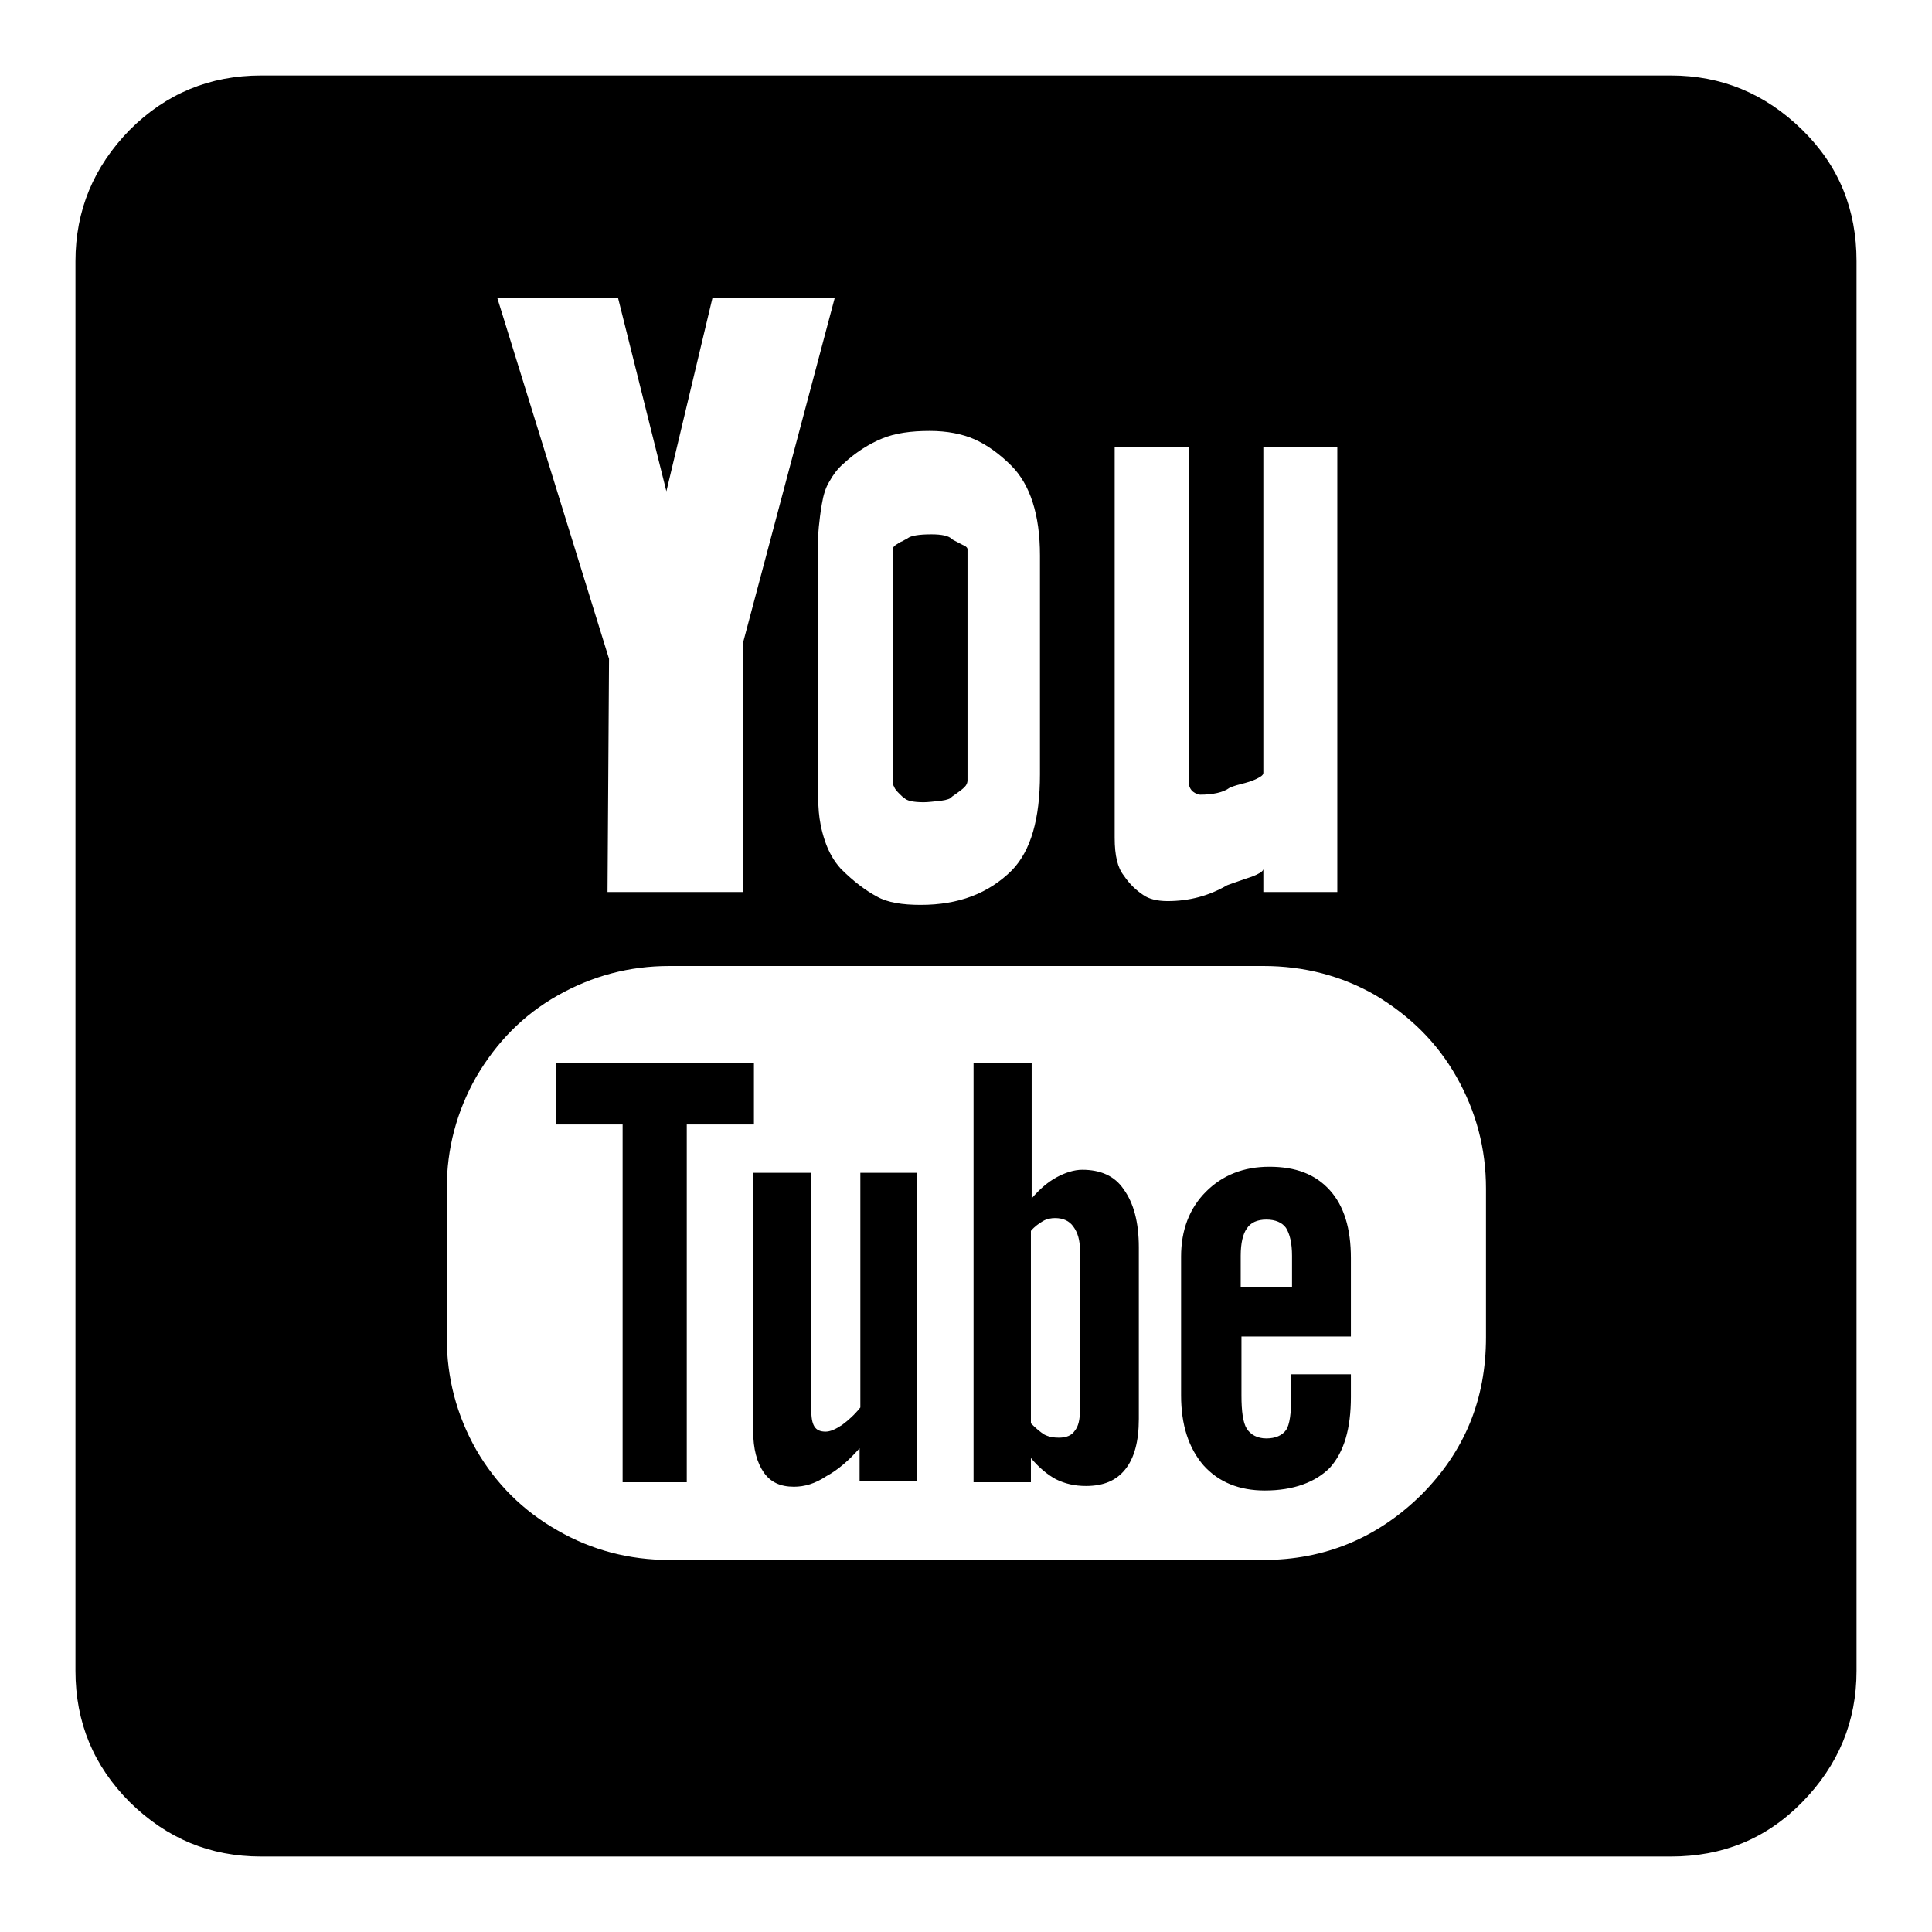 <svg xmlns="http://www.w3.org/2000/svg" xmlns:xlink="http://www.w3.org/1999/xlink" x="0px" y="0px" viewBox="0 0 256 256" xml:space="preserve"><g><g><g><path fill="#000000" d="M34.6,246c-6.8,0-12.5-2.4-17.4-7.2c-4.8-4.8-7.2-10.6-7.2-17.4V34.6c0-6.7,2.4-12.5,7.2-17.4C22,12.4,27.8,10,34.6,10h186.8c6.7,0,12.5,2.4,17.4,7.2s7.2,10.6,7.2,17.4v186.8c0,6.7-2.4,12.5-7.2,17.4s-10.6,7.2-17.4,7.2H34.6L34.6,246z M80.5,118.2h18V85l12.1-45.5H94.4l-6.1,25.6l-6.4-25.6h-16l14.8,47.8L80.5,118.2z M122,119.9c5,0,9-1.5,12.1-4.6c2.5-2.6,3.7-6.8,3.7-12.7v-29c0-5.4-1.3-9.4-3.8-11.9c-1.6-1.6-3.3-2.8-4.9-3.5c-1.6-0.7-3.6-1.1-5.9-1.1c-2.5,0-4.6,0.3-6.3,1c-1.7,0.7-3.5,1.8-5.2,3.4c-0.7,0.6-1.3,1.4-1.8,2.3c-0.5,0.8-0.8,1.8-1,3c-0.2,1.1-0.3,2.1-0.4,3c-0.1,0.9-0.1,2.1-0.1,3.6v29.1c0,2.4,0,4.1,0.1,5.1c0.1,1.1,0.3,2.3,0.8,3.8c0.5,1.5,1.2,2.7,2.1,3.7c1.7,1.7,3.3,2.9,4.8,3.7C117.6,119.6,119.6,119.9,122,119.9z M154.7,119.4c2.9,0,5.5-0.7,7.9-2.1c0.3-0.1,0.8-0.3,1.7-0.6c0.8-0.3,1.6-0.5,2.2-0.8c0.6-0.3,0.9-0.5,0.9-0.8v3.1h9.8v-59h-9.8v43.2c0,0.3-0.3,0.5-0.9,0.8c-0.6,0.3-1.3,0.5-2.1,0.7c-0.8,0.2-1.3,0.4-1.5,0.5c-0.8,0.6-2.2,0.9-3.9,0.9c-1-0.2-1.5-0.8-1.5-1.8V59.2h-9.8v48.2c0,0.5,0,1.1,0,1.9c0,0.8,0,1.4,0,1.7c0,2.4,0.4,4,1.2,5c0.8,1.2,1.7,2,2.6,2.6C152.2,119.1,153.3,119.4,154.7,119.4z M122.4,106.3c-1.4,0-2.3-0.2-2.6-0.6c-0.1,0-0.3-0.2-0.6-0.5c-0.3-0.3-0.6-0.6-0.7-0.9c-0.2-0.3-0.2-0.6-0.2-0.9V72.8c0-0.2,0.1-0.4,0.4-0.6c0.3-0.2,0.6-0.4,0.9-0.5c0.3-0.2,0.6-0.3,0.7-0.4c0.4-0.3,1.4-0.5,3.1-0.5c1.4,0,2.3,0.2,2.7,0.6c0.1,0.1,0.3,0.2,0.7,0.4c0.4,0.2,0.7,0.4,1,0.5c0.3,0.2,0.4,0.3,0.4,0.5v30.6c0,0.3-0.1,0.6-0.4,0.9c-0.3,0.3-0.6,0.5-1,0.8c-0.4,0.3-0.6,0.4-0.7,0.5c-0.1,0.2-0.6,0.4-1.4,0.5C123.7,106.2,123,106.3,122.4,106.3z M88.7,206.7h78.7c8.1,0,15.1-2.9,20.9-8.6c5.8-5.8,8.6-12.7,8.6-20.9v-19.7c0-5.3-1.3-10.2-3.9-14.8c-2.6-4.6-6.2-8.1-10.7-10.8c-4.5-2.6-9.5-3.9-14.9-3.9H88.7c-5.3,0-10.2,1.3-14.8,3.9c-4.6,2.6-8.1,6.2-10.8,10.8c-2.6,4.6-3.9,9.5-3.9,14.8v19.7c0,5.4,1.3,10.3,3.9,14.9c2.6,4.5,6.2,8.1,10.8,10.7C78.4,205.4,83.4,206.7,88.7,206.7z M82.5,196.3V149h-8.8v-8.1h26.2v8.1H91v47.4H82.5z M143.9,196.9c-1.5,0-2.8-0.3-4-0.9c-1.1-0.6-2.2-1.5-3.3-2.8v3.2H129v-55.5h7.7v17.9c1.1-1.3,2.2-2.2,3.3-2.8c1.1-0.6,2.3-1,3.4-1c2.4,0,4.3,0.8,5.5,2.6c1.3,1.8,2,4.3,2,7.7v22.7c0,3-0.6,5.2-1.8,6.7C147.9,196.2,146.2,196.9,143.9,196.9z M167.6,197.5c-3.4,0-6.1-1.1-8.1-3.3c-2-2.3-3-5.4-3-9.3v-18.4c0-3.5,1.1-6.4,3.3-8.6c2.2-2.2,5-3.3,8.4-3.3c3.5,0,6.1,1,8,3.1c1.9,2.1,2.8,5.1,2.8,9v10.4h-14.5v7.8c0,2.1,0.2,3.6,0.7,4.4c0.5,0.8,1.4,1.3,2.6,1.3c1.2,0,2.1-0.4,2.6-1.1s0.7-2.3,0.7-4.6v-2.8h7.9v3c0,4.2-0.9,7.3-2.8,9.4C174.3,196.4,171.4,197.5,167.6,197.5z M105.2,197L105.2,197c-1.8,0-3.1-0.6-4-1.9c-0.9-1.3-1.4-3.1-1.4-5.5v-34.2h7.7v31.4c0,1,0.1,1.7,0.4,2.2c0.3,0.5,0.8,0.7,1.5,0.7c0.6,0,1.3-0.3,2.2-0.9c0.8-0.6,1.6-1.3,2.4-2.3v-31.1h7.5v40.9h-7.6v-4.4c-1.4,1.6-2.9,2.9-4.4,3.7C108,196.6,106.6,197,105.2,197z M140.3,190.5c1,0,1.7-0.3,2.1-0.9c0.5-0.6,0.7-1.5,0.7-2.8v-21.1c0-1.4-0.3-2.4-0.9-3.2c-0.5-0.7-1.3-1.1-2.4-1.1c-0.5,0-1.1,0.1-1.6,0.4s-1.1,0.7-1.6,1.3v25.5c0.7,0.7,1.3,1.2,1.8,1.5C139,190.4,139.6,190.5,140.3,190.5z M164.4,170.6h6.8v-4.2c0-1.7-0.3-2.9-0.8-3.7c-0.5-0.7-1.4-1.1-2.6-1.1c-1.2,0-2.1,0.4-2.6,1.2c-0.5,0.7-0.8,1.9-0.8,3.6V170.6L164.4,170.6z"></path></g></g></g></svg>